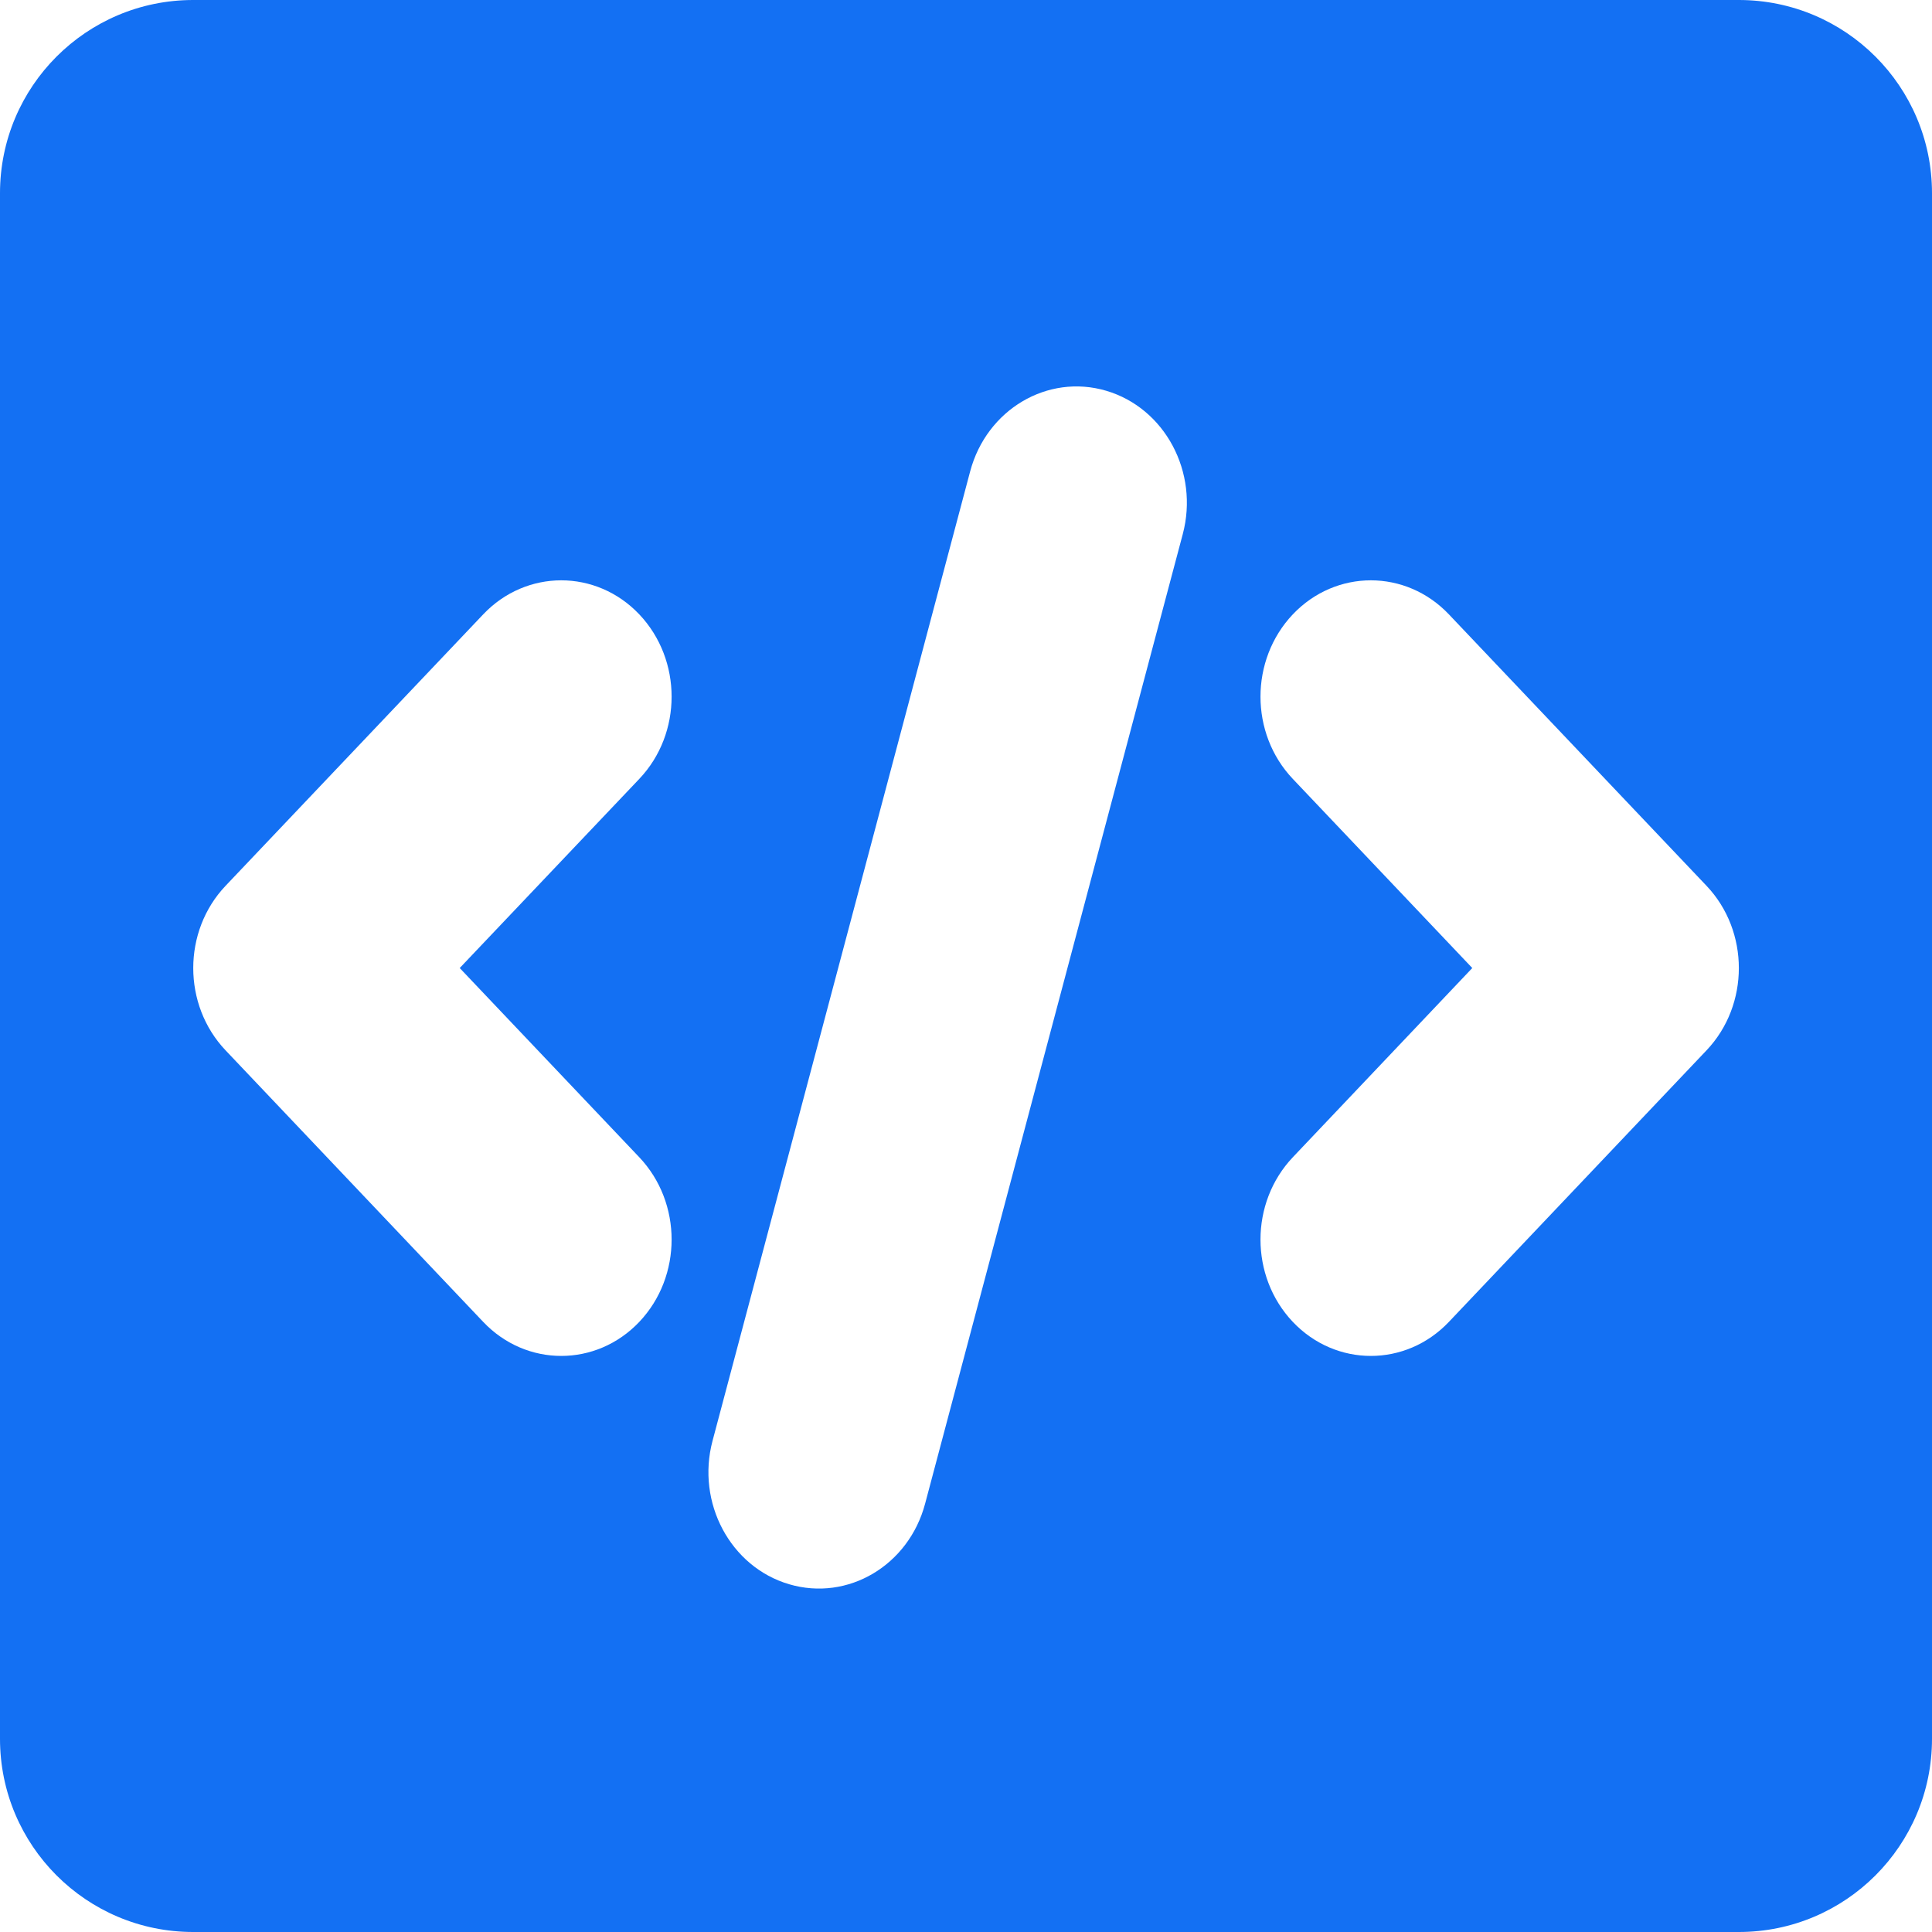 <?xml version="1.0" encoding="utf-8"?>
<svg xmlns="http://www.w3.org/2000/svg" fill="none" height="100%" overflow="visible" preserveAspectRatio="none" style="display: block;" viewBox="0 0 20 20" width="100%">
<path d="M18 0C19.105 0 20 0.895 20 2V18C20 19.105 19.105 20 18 20H2C0.895 20 0 19.105 0 18V2C2.57702e-07 0.895 0.895 0 2 0H18ZM11.451 4.045C10.844 3.866 10.213 4.24 10.043 4.88L7.376 14.916C7.206 15.556 7.561 16.221 8.169 16.4C8.777 16.579 9.407 16.206 9.577 15.565L12.244 5.529C12.414 4.889 12.059 4.224 11.451 4.045ZM6.618 6.36C6.172 5.89 5.448 5.89 5.002 6.36L2.335 9.17C1.889 9.64 1.889 10.403 2.335 10.873L5.002 13.684C5.448 14.154 6.172 14.154 6.618 13.684C7.064 13.213 7.064 12.451 6.618 11.98L4.759 10.021L6.618 8.063C7.064 7.593 7.064 6.831 6.618 6.36ZM14.999 6.36C14.553 5.89 13.829 5.89 13.383 6.36C12.937 6.831 12.937 7.593 13.383 8.063L15.241 10.021L13.383 11.98C12.937 12.451 12.937 13.213 13.383 13.684C13.829 14.154 14.553 14.154 14.999 13.684L17.666 10.873C18.112 10.403 18.112 9.64 17.666 9.17L14.999 6.36Z" fill="#1370F3" id="union"/>
</svg>